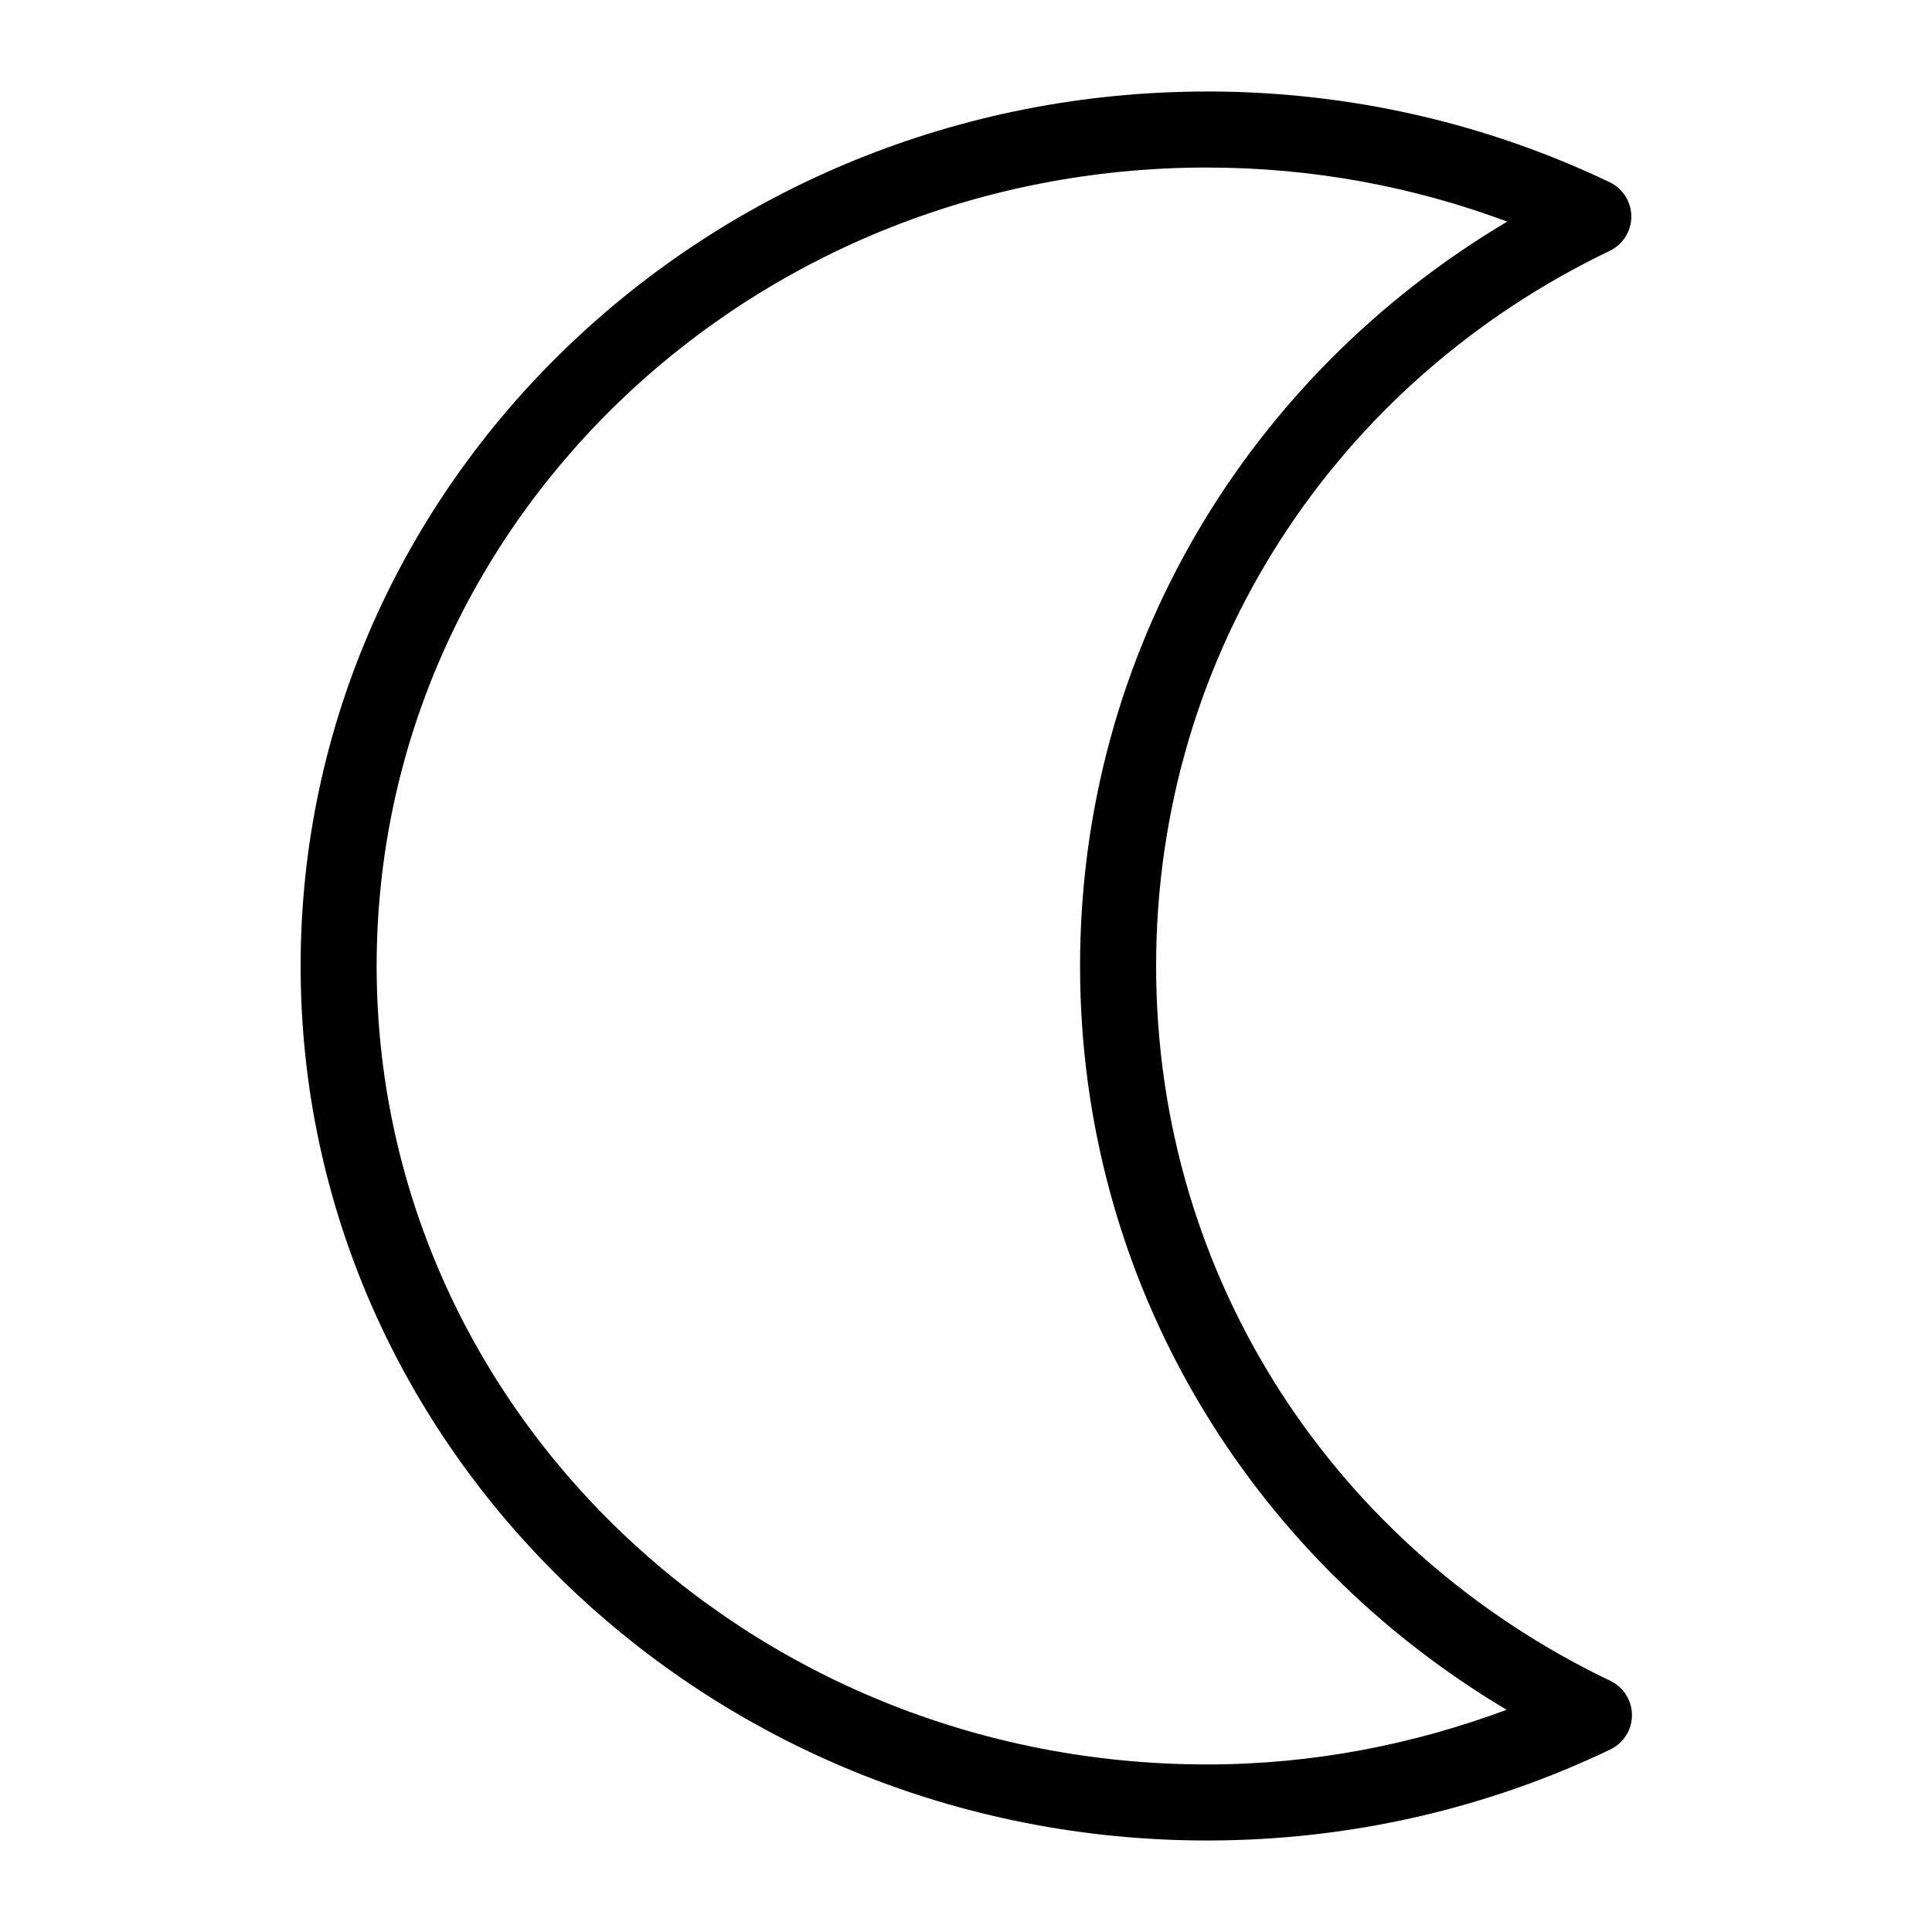 <?xml version="1.0" encoding="UTF-8"?>
<!-- The Best Svg Icon site in the world: iconSvg.co, Visit us! https://iconsvg.co -->
<svg fill="#000000" width="800px" height="800px" version="1.1" viewBox="144 144 512 512" xmlns="http://www.w3.org/2000/svg">
 <path d="m463.92 168.25c-132.38 0-240.25 103.67-240.25 231.75 0 128.08 107.88 231.75 240.25 231.75 38.289 0 74.59-8.691 106.75-24.086 3.547-1.656 5.816-5.219 5.816-9.133s-2.269-7.477-5.816-9.133c-72.445-34.684-120.29-106.25-120.29-189.4 0-83.152 47.844-154.88 120.29-189.56 3.457-1.691 5.648-5.203 5.648-9.055 0-3.848-2.191-7.363-5.648-9.051-32.156-15.398-68.457-24.09-106.75-24.09zm0 20.152c28.082 0 54.855 5.125 79.508 14.328-68.574 40.746-113.2 113.75-113.2 197.27 0 83.441 44.574 156.35 113.04 197.11-24.613 9.172-51.32 14.484-79.352 14.484-121.89 0-220.1-94.824-220.1-211.6s98.211-211.6 220.1-211.6z"/>
</svg>